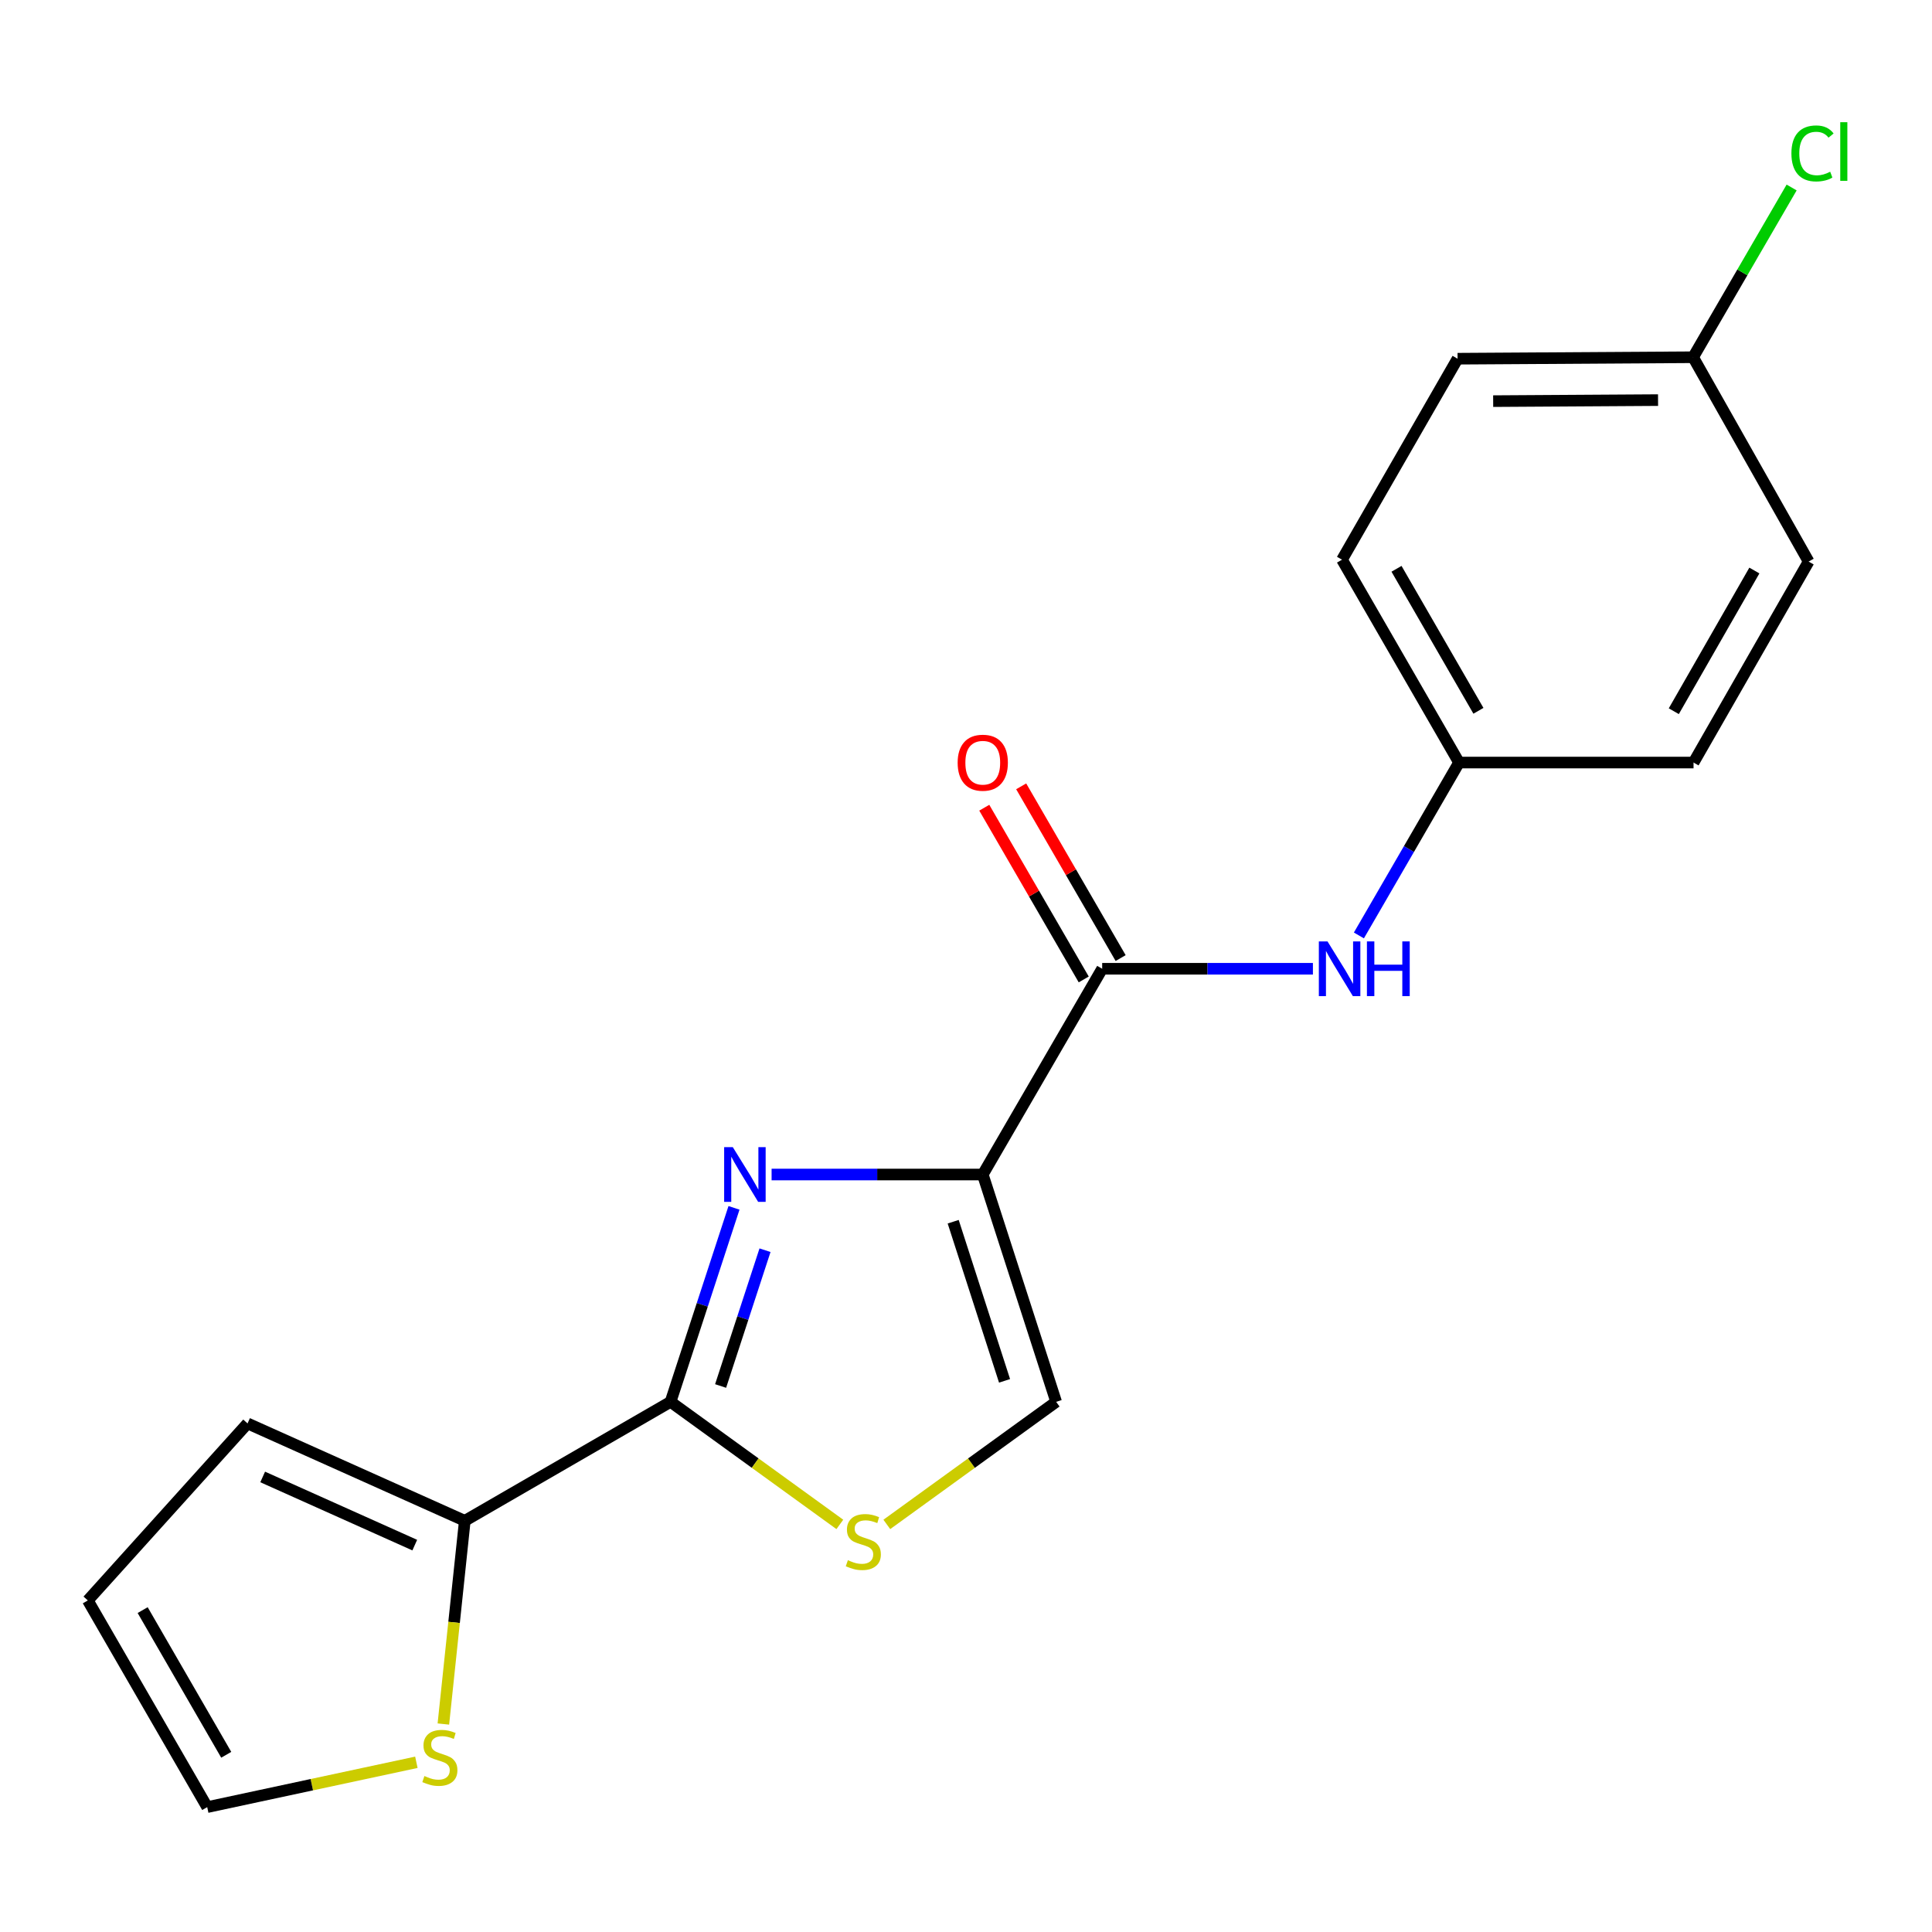 <?xml version='1.0' encoding='iso-8859-1'?>
<svg version='1.1' baseProfile='full'
              xmlns='http://www.w3.org/2000/svg'
                      xmlns:rdkit='http://www.rdkit.org/xml'
                      xmlns:xlink='http://www.w3.org/1999/xlink'
                  xml:space='preserve'
width='1000px' height='1000px' viewBox='0 0 1000 1000'>
<!-- END OF HEADER -->
<rect style='opacity:1.0;fill:#FFFFFF;stroke:none' width='1000' height='1000' x='0' y='0'> </rect>
<path class='bond-0' d='M 508.678,607.929 L 454.028,607.929' style='fill:none;fill-rule:evenodd;stroke:#000000;stroke-width:6px;stroke-linecap:butt;stroke-linejoin:miter;stroke-opacity:1' />
<path class='bond-0' d='M 454.028,607.929 L 399.378,607.929' style='fill:none;fill-rule:evenodd;stroke:#0000FF;stroke-width:6px;stroke-linecap:butt;stroke-linejoin:miter;stroke-opacity:1' />
<path class='bond-2' d='M 508.678,607.929 L 570.488,501.428' style='fill:none;fill-rule:evenodd;stroke:#000000;stroke-width:6px;stroke-linecap:butt;stroke-linejoin:miter;stroke-opacity:1' />
<path class='bond-4' d='M 508.678,607.929 L 546.659,725.589' style='fill:none;fill-rule:evenodd;stroke:#000000;stroke-width:6px;stroke-linecap:butt;stroke-linejoin:miter;stroke-opacity:1' />
<path class='bond-4' d='M 493.367,632.359 L 519.954,714.722' style='fill:none;fill-rule:evenodd;stroke:#000000;stroke-width:6px;stroke-linecap:butt;stroke-linejoin:miter;stroke-opacity:1' />
<path class='bond-1' d='M 379.916,625.183 L 363.496,675.386' style='fill:none;fill-rule:evenodd;stroke:#0000FF;stroke-width:6px;stroke-linecap:butt;stroke-linejoin:miter;stroke-opacity:1' />
<path class='bond-1' d='M 363.496,675.386 L 347.075,725.589' style='fill:none;fill-rule:evenodd;stroke:#000000;stroke-width:6px;stroke-linecap:butt;stroke-linejoin:miter;stroke-opacity:1' />
<path class='bond-1' d='M 395.971,647.107 L 384.477,682.249' style='fill:none;fill-rule:evenodd;stroke:#0000FF;stroke-width:6px;stroke-linecap:butt;stroke-linejoin:miter;stroke-opacity:1' />
<path class='bond-1' d='M 384.477,682.249 L 372.983,717.391' style='fill:none;fill-rule:evenodd;stroke:#000000;stroke-width:6px;stroke-linecap:butt;stroke-linejoin:miter;stroke-opacity:1' />
<path class='bond-5' d='M 347.075,725.589 L 240.575,787.167' style='fill:none;fill-rule:evenodd;stroke:#000000;stroke-width:6px;stroke-linecap:butt;stroke-linejoin:miter;stroke-opacity:1' />
<path class='bond-19' d='M 347.075,725.589 L 390.885,757.311' style='fill:none;fill-rule:evenodd;stroke:#000000;stroke-width:6px;stroke-linecap:butt;stroke-linejoin:miter;stroke-opacity:1' />
<path class='bond-19' d='M 390.885,757.311 L 434.695,789.032' style='fill:none;fill-rule:evenodd;stroke:#CCCC00;stroke-width:6px;stroke-linecap:butt;stroke-linejoin:miter;stroke-opacity:1' />
<path class='bond-6' d='M 570.488,501.428 L 625.025,501.428' style='fill:none;fill-rule:evenodd;stroke:#000000;stroke-width:6px;stroke-linecap:butt;stroke-linejoin:miter;stroke-opacity:1' />
<path class='bond-6' d='M 625.025,501.428 L 679.562,501.428' style='fill:none;fill-rule:evenodd;stroke:#0000FF;stroke-width:6px;stroke-linecap:butt;stroke-linejoin:miter;stroke-opacity:1' />
<path class='bond-8' d='M 580.04,495.897 L 554.301,451.452' style='fill:none;fill-rule:evenodd;stroke:#000000;stroke-width:6px;stroke-linecap:butt;stroke-linejoin:miter;stroke-opacity:1' />
<path class='bond-8' d='M 554.301,451.452 L 528.563,407.007' style='fill:none;fill-rule:evenodd;stroke:#FF0000;stroke-width:6px;stroke-linecap:butt;stroke-linejoin:miter;stroke-opacity:1' />
<path class='bond-8' d='M 560.937,506.959 L 535.198,462.514' style='fill:none;fill-rule:evenodd;stroke:#000000;stroke-width:6px;stroke-linecap:butt;stroke-linejoin:miter;stroke-opacity:1' />
<path class='bond-8' d='M 535.198,462.514 L 509.46,418.069' style='fill:none;fill-rule:evenodd;stroke:#FF0000;stroke-width:6px;stroke-linecap:butt;stroke-linejoin:miter;stroke-opacity:1' />
<path class='bond-3' d='M 459.015,789.034 L 502.837,757.312' style='fill:none;fill-rule:evenodd;stroke:#CCCC00;stroke-width:6px;stroke-linecap:butt;stroke-linejoin:miter;stroke-opacity:1' />
<path class='bond-3' d='M 502.837,757.312 L 546.659,725.589' style='fill:none;fill-rule:evenodd;stroke:#000000;stroke-width:6px;stroke-linecap:butt;stroke-linejoin:miter;stroke-opacity:1' />
<path class='bond-7' d='M 240.575,787.167 L 235.03,839.76' style='fill:none;fill-rule:evenodd;stroke:#000000;stroke-width:6px;stroke-linecap:butt;stroke-linejoin:miter;stroke-opacity:1' />
<path class='bond-7' d='M 235.03,839.76 L 229.486,892.353' style='fill:none;fill-rule:evenodd;stroke:#CCCC00;stroke-width:6px;stroke-linecap:butt;stroke-linejoin:miter;stroke-opacity:1' />
<path class='bond-9' d='M 240.575,787.167 L 128.126,736.762' style='fill:none;fill-rule:evenodd;stroke:#000000;stroke-width:6px;stroke-linecap:butt;stroke-linejoin:miter;stroke-opacity:1' />
<path class='bond-9' d='M 214.678,799.75 L 135.964,764.467' style='fill:none;fill-rule:evenodd;stroke:#000000;stroke-width:6px;stroke-linecap:butt;stroke-linejoin:miter;stroke-opacity:1' />
<path class='bond-12' d='M 703.362,484.184 L 729.279,439.439' style='fill:none;fill-rule:evenodd;stroke:#0000FF;stroke-width:6px;stroke-linecap:butt;stroke-linejoin:miter;stroke-opacity:1' />
<path class='bond-12' d='M 729.279,439.439 L 755.196,394.695' style='fill:none;fill-rule:evenodd;stroke:#000000;stroke-width:6px;stroke-linecap:butt;stroke-linejoin:miter;stroke-opacity:1' />
<path class='bond-10' d='M 215.514,912.156 L 161.383,923.76' style='fill:none;fill-rule:evenodd;stroke:#CCCC00;stroke-width:6px;stroke-linecap:butt;stroke-linejoin:miter;stroke-opacity:1' />
<path class='bond-10' d='M 161.383,923.76 L 107.253,935.365' style='fill:none;fill-rule:evenodd;stroke:#000000;stroke-width:6px;stroke-linecap:butt;stroke-linejoin:miter;stroke-opacity:1' />
<path class='bond-11' d='M 128.126,736.762 L 45.455,828.386' style='fill:none;fill-rule:evenodd;stroke:#000000;stroke-width:6px;stroke-linecap:butt;stroke-linejoin:miter;stroke-opacity:1' />
<path class='bond-21' d='M 107.253,935.365 L 45.455,828.386' style='fill:none;fill-rule:evenodd;stroke:#000000;stroke-width:6px;stroke-linecap:butt;stroke-linejoin:miter;stroke-opacity:1' />
<path class='bond-21' d='M 117.098,908.276 L 73.839,833.391' style='fill:none;fill-rule:evenodd;stroke:#000000;stroke-width:6px;stroke-linecap:butt;stroke-linejoin:miter;stroke-opacity:1' />
<path class='bond-15' d='M 755.196,394.695 L 876.573,394.695' style='fill:none;fill-rule:evenodd;stroke:#000000;stroke-width:6px;stroke-linecap:butt;stroke-linejoin:miter;stroke-opacity:1' />
<path class='bond-16' d='M 755.196,394.695 L 694.625,289.69' style='fill:none;fill-rule:evenodd;stroke:#000000;stroke-width:6px;stroke-linecap:butt;stroke-linejoin:miter;stroke-opacity:1' />
<path class='bond-16' d='M 765.232,367.913 L 722.832,294.41' style='fill:none;fill-rule:evenodd;stroke:#000000;stroke-width:6px;stroke-linecap:butt;stroke-linejoin:miter;stroke-opacity:1' />
<path class='bond-13' d='M 876.352,184.907 L 754.436,185.667' style='fill:none;fill-rule:evenodd;stroke:#000000;stroke-width:6px;stroke-linecap:butt;stroke-linejoin:miter;stroke-opacity:1' />
<path class='bond-13' d='M 858.203,207.095 L 772.861,207.628' style='fill:none;fill-rule:evenodd;stroke:#000000;stroke-width:6px;stroke-linecap:butt;stroke-linejoin:miter;stroke-opacity:1' />
<path class='bond-14' d='M 876.352,184.907 L 901.849,140.978' style='fill:none;fill-rule:evenodd;stroke:#000000;stroke-width:6px;stroke-linecap:butt;stroke-linejoin:miter;stroke-opacity:1' />
<path class='bond-14' d='M 901.849,140.978 L 927.345,97.048' style='fill:none;fill-rule:evenodd;stroke:#00CC00;stroke-width:6px;stroke-linecap:butt;stroke-linejoin:miter;stroke-opacity:1' />
<path class='bond-20' d='M 876.352,184.907 L 936.152,290.671' style='fill:none;fill-rule:evenodd;stroke:#000000;stroke-width:6px;stroke-linecap:butt;stroke-linejoin:miter;stroke-opacity:1' />
<path class='bond-18' d='M 876.573,394.695 L 936.152,290.671' style='fill:none;fill-rule:evenodd;stroke:#000000;stroke-width:6px;stroke-linecap:butt;stroke-linejoin:miter;stroke-opacity:1' />
<path class='bond-18' d='M 866.354,368.12 L 908.059,295.303' style='fill:none;fill-rule:evenodd;stroke:#000000;stroke-width:6px;stroke-linecap:butt;stroke-linejoin:miter;stroke-opacity:1' />
<path class='bond-17' d='M 694.625,289.69 L 754.436,185.667' style='fill:none;fill-rule:evenodd;stroke:#000000;stroke-width:6px;stroke-linecap:butt;stroke-linejoin:miter;stroke-opacity:1' />
<path  class='atom-1' d='M 379.3 593.769
L 388.58 608.769
Q 389.5 610.249, 390.98 612.929
Q 392.46 615.609, 392.54 615.769
L 392.54 593.769
L 396.3 593.769
L 396.3 622.089
L 392.42 622.089
L 382.46 605.689
Q 381.3 603.769, 380.06 601.569
Q 378.86 599.369, 378.5 598.689
L 378.5 622.089
L 374.82 622.089
L 374.82 593.769
L 379.3 593.769
' fill='#0000FF'/>
<path  class='atom-4' d='M 438.855 807.557
Q 439.175 807.677, 440.495 808.237
Q 441.815 808.797, 443.255 809.157
Q 444.735 809.477, 446.175 809.477
Q 448.855 809.477, 450.415 808.197
Q 451.975 806.877, 451.975 804.597
Q 451.975 803.037, 451.175 802.077
Q 450.415 801.117, 449.215 800.597
Q 448.015 800.077, 446.015 799.477
Q 443.495 798.717, 441.975 797.997
Q 440.495 797.277, 439.415 795.757
Q 438.375 794.237, 438.375 791.677
Q 438.375 788.117, 440.775 785.917
Q 443.215 783.717, 448.015 783.717
Q 451.295 783.717, 455.015 785.277
L 454.095 788.357
Q 450.695 786.957, 448.135 786.957
Q 445.375 786.957, 443.855 788.117
Q 442.335 789.237, 442.375 791.197
Q 442.375 792.717, 443.135 793.637
Q 443.935 794.557, 445.055 795.077
Q 446.215 795.597, 448.135 796.197
Q 450.695 796.997, 452.215 797.797
Q 453.735 798.597, 454.815 800.237
Q 455.935 801.837, 455.935 804.597
Q 455.935 808.517, 453.295 810.637
Q 450.695 812.717, 446.335 812.717
Q 443.815 812.717, 441.895 812.157
Q 440.015 811.637, 437.775 810.717
L 438.855 807.557
' fill='#CCCC00'/>
<path  class='atom-7' d='M 687.114 487.268
L 696.394 502.268
Q 697.314 503.748, 698.794 506.428
Q 700.274 509.108, 700.354 509.268
L 700.354 487.268
L 704.114 487.268
L 704.114 515.588
L 700.234 515.588
L 690.274 499.188
Q 689.114 497.268, 687.874 495.068
Q 686.674 492.868, 686.314 492.188
L 686.314 515.588
L 682.634 515.588
L 682.634 487.268
L 687.114 487.268
' fill='#0000FF'/>
<path  class='atom-7' d='M 707.514 487.268
L 711.354 487.268
L 711.354 499.308
L 725.834 499.308
L 725.834 487.268
L 729.674 487.268
L 729.674 515.588
L 725.834 515.588
L 725.834 502.508
L 711.354 502.508
L 711.354 515.588
L 707.514 515.588
L 707.514 487.268
' fill='#0000FF'/>
<path  class='atom-8' d='M 219.673 919.269
Q 219.993 919.389, 221.313 919.949
Q 222.633 920.509, 224.073 920.869
Q 225.553 921.189, 226.993 921.189
Q 229.673 921.189, 231.233 919.909
Q 232.793 918.589, 232.793 916.309
Q 232.793 914.749, 231.993 913.789
Q 231.233 912.829, 230.033 912.309
Q 228.833 911.789, 226.833 911.189
Q 224.313 910.429, 222.793 909.709
Q 221.313 908.989, 220.233 907.469
Q 219.193 905.949, 219.193 903.389
Q 219.193 899.829, 221.593 897.629
Q 224.033 895.429, 228.833 895.429
Q 232.113 895.429, 235.833 896.989
L 234.913 900.069
Q 231.513 898.669, 228.953 898.669
Q 226.193 898.669, 224.673 899.829
Q 223.153 900.949, 223.193 902.909
Q 223.193 904.429, 223.953 905.349
Q 224.753 906.269, 225.873 906.789
Q 227.033 907.309, 228.953 907.909
Q 231.513 908.709, 233.033 909.509
Q 234.553 910.309, 235.633 911.949
Q 236.753 913.549, 236.753 916.309
Q 236.753 920.229, 234.113 922.349
Q 231.513 924.429, 227.153 924.429
Q 224.633 924.429, 222.713 923.869
Q 220.833 923.349, 218.593 922.429
L 219.673 919.269
' fill='#CCCC00'/>
<path  class='atom-9' d='M 495.678 394.775
Q 495.678 387.975, 499.038 384.175
Q 502.398 380.375, 508.678 380.375
Q 514.958 380.375, 518.318 384.175
Q 521.678 387.975, 521.678 394.775
Q 521.678 401.655, 518.278 405.575
Q 514.878 409.455, 508.678 409.455
Q 502.438 409.455, 499.038 405.575
Q 495.678 401.695, 495.678 394.775
M 508.678 406.255
Q 512.998 406.255, 515.318 403.375
Q 517.678 400.455, 517.678 394.775
Q 517.678 389.215, 515.318 386.415
Q 512.998 383.575, 508.678 383.575
Q 504.358 383.575, 501.998 386.375
Q 499.678 389.175, 499.678 394.775
Q 499.678 400.495, 501.998 403.375
Q 504.358 406.255, 508.678 406.255
' fill='#FF0000'/>
<path  class='atom-15' d='M 927.231 79.411
Q 927.231 72.371, 930.511 68.691
Q 933.831 64.971, 940.111 64.971
Q 945.951 64.971, 949.071 69.091
L 946.431 71.251
Q 944.151 68.251, 940.111 68.251
Q 935.831 68.251, 933.551 71.131
Q 931.311 73.971, 931.311 79.411
Q 931.311 85.011, 933.631 87.891
Q 935.991 90.771, 940.551 90.771
Q 943.671 90.771, 947.311 88.891
L 948.431 91.891
Q 946.951 92.851, 944.711 93.411
Q 942.471 93.971, 939.991 93.971
Q 933.831 93.971, 930.511 90.211
Q 927.231 86.451, 927.231 79.411
' fill='#00CC00'/>
<path  class='atom-15' d='M 952.511 63.251
L 956.191 63.251
L 956.191 93.611
L 952.511 93.611
L 952.511 63.251
' fill='#00CC00'/>
</svg>
